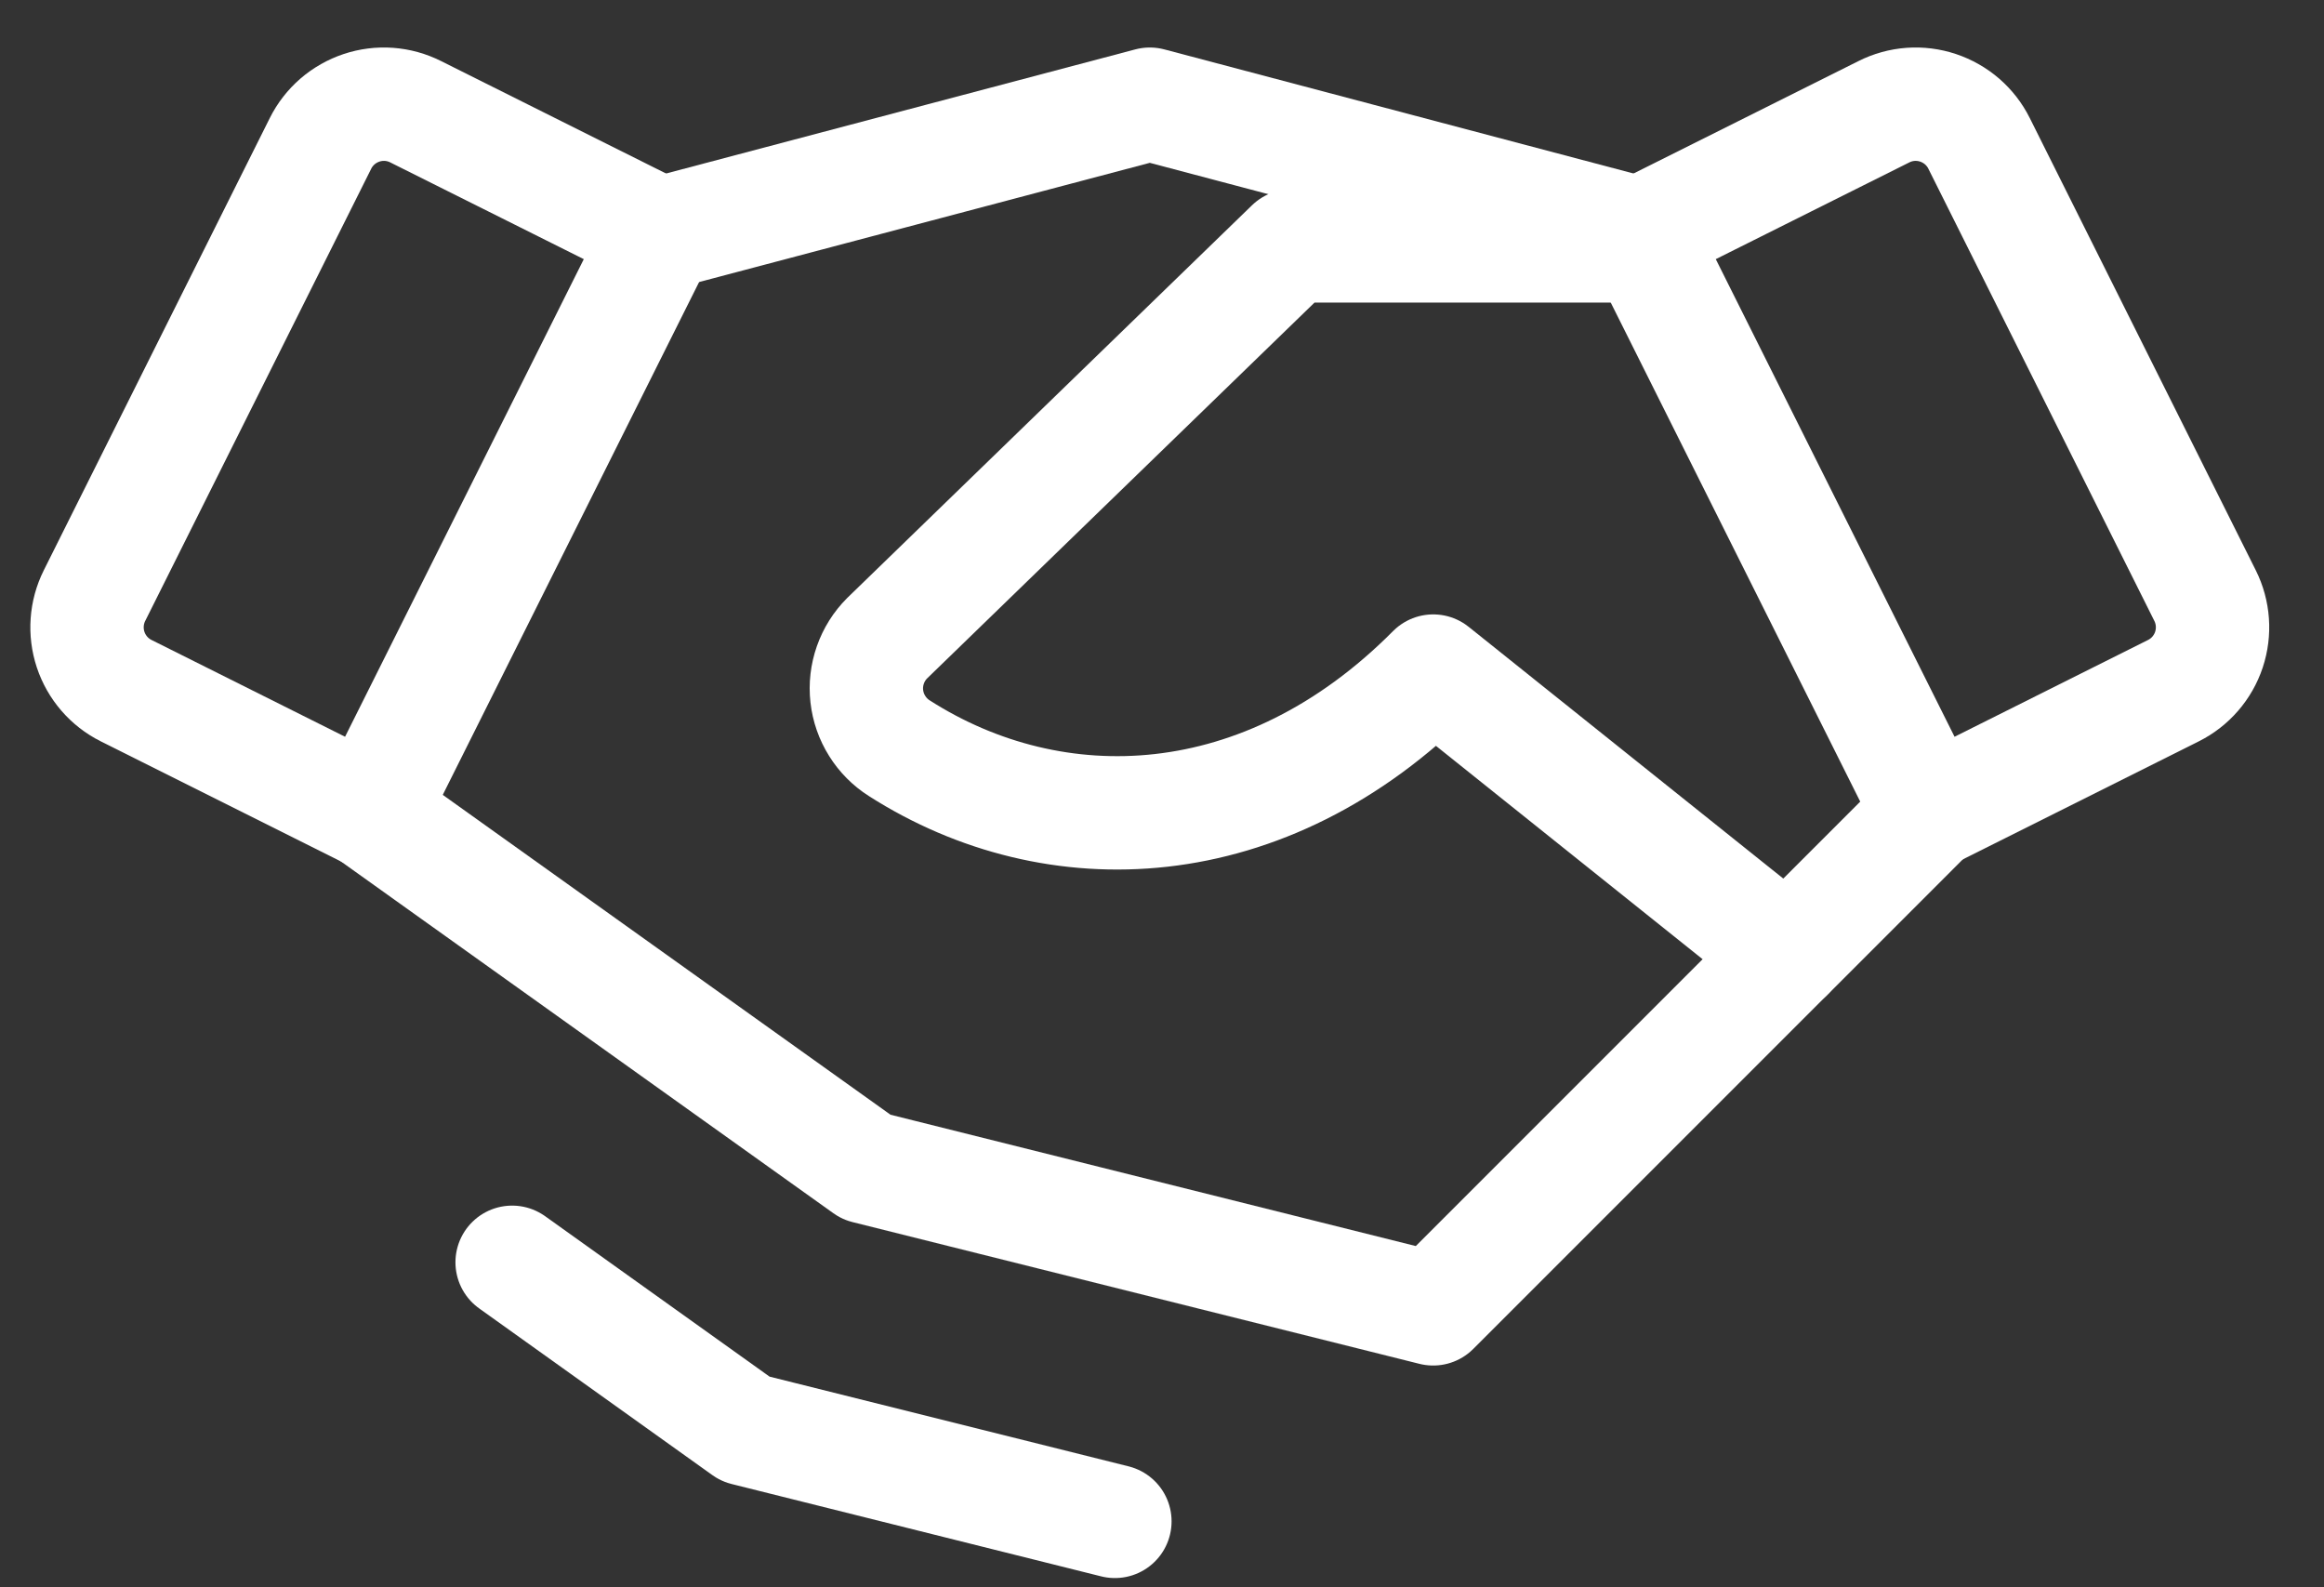 <svg width="41" height="28" viewBox="0 0 41 28" fill="none" xmlns="http://www.w3.org/2000/svg">
<rect x="0" y="0" width="41" height="28" fill="#333333" stroke="none"/>
<path d="M31.534 16.838L25.284 23.088L15.284 20.588L6.534 14.338" stroke="white" stroke-width="2" stroke-linecap="round" stroke-linejoin="round"/>
<path d="M11.641 4.124L20.285 1.838L28.929 4.124" stroke="white" stroke-width="2" stroke-linecap="round" stroke-linejoin="round"/>
<path d="M5.655 2.528L1.667 10.507C1.519 10.803 1.495 11.146 1.599 11.46C1.704 11.775 1.929 12.035 2.225 12.183L6.535 14.338L11.641 4.124L7.333 1.971C7.186 1.897 7.026 1.853 6.863 1.841C6.699 1.829 6.534 1.85 6.378 1.902C6.223 1.954 6.078 2.036 5.954 2.143C5.83 2.251 5.728 2.381 5.655 2.528Z" stroke="white" stroke-width="2" stroke-linecap="round" stroke-linejoin="round"/>
<path d="M34.035 14.338L38.344 12.183C38.64 12.035 38.865 11.775 38.97 11.46C39.074 11.146 39.05 10.803 38.902 10.507L34.914 2.528C34.841 2.381 34.739 2.251 34.615 2.143C34.491 2.036 34.346 1.954 34.191 1.902C34.035 1.85 33.87 1.829 33.706 1.841C33.543 1.853 33.383 1.897 33.236 1.971L28.928 4.124L34.035 14.338Z" stroke="white" stroke-width="2" stroke-linecap="round" stroke-linejoin="round"/>
<path d="M29.035 4.338H22.785L15.651 11.258C15.518 11.391 15.417 11.552 15.355 11.729C15.293 11.906 15.271 12.094 15.292 12.281C15.313 12.467 15.375 12.646 15.475 12.805C15.574 12.964 15.708 13.099 15.866 13.199C18.602 14.947 22.316 14.827 25.285 11.838L31.535 16.838L34.035 14.338" stroke="white" stroke-width="2" stroke-linecap="round" stroke-linejoin="round"/>
<path d="M19.669 26.837L13.15 25.208L9.035 22.267" stroke="white" stroke-width="2" stroke-linecap="round" stroke-linejoin="round"/>
</svg>
